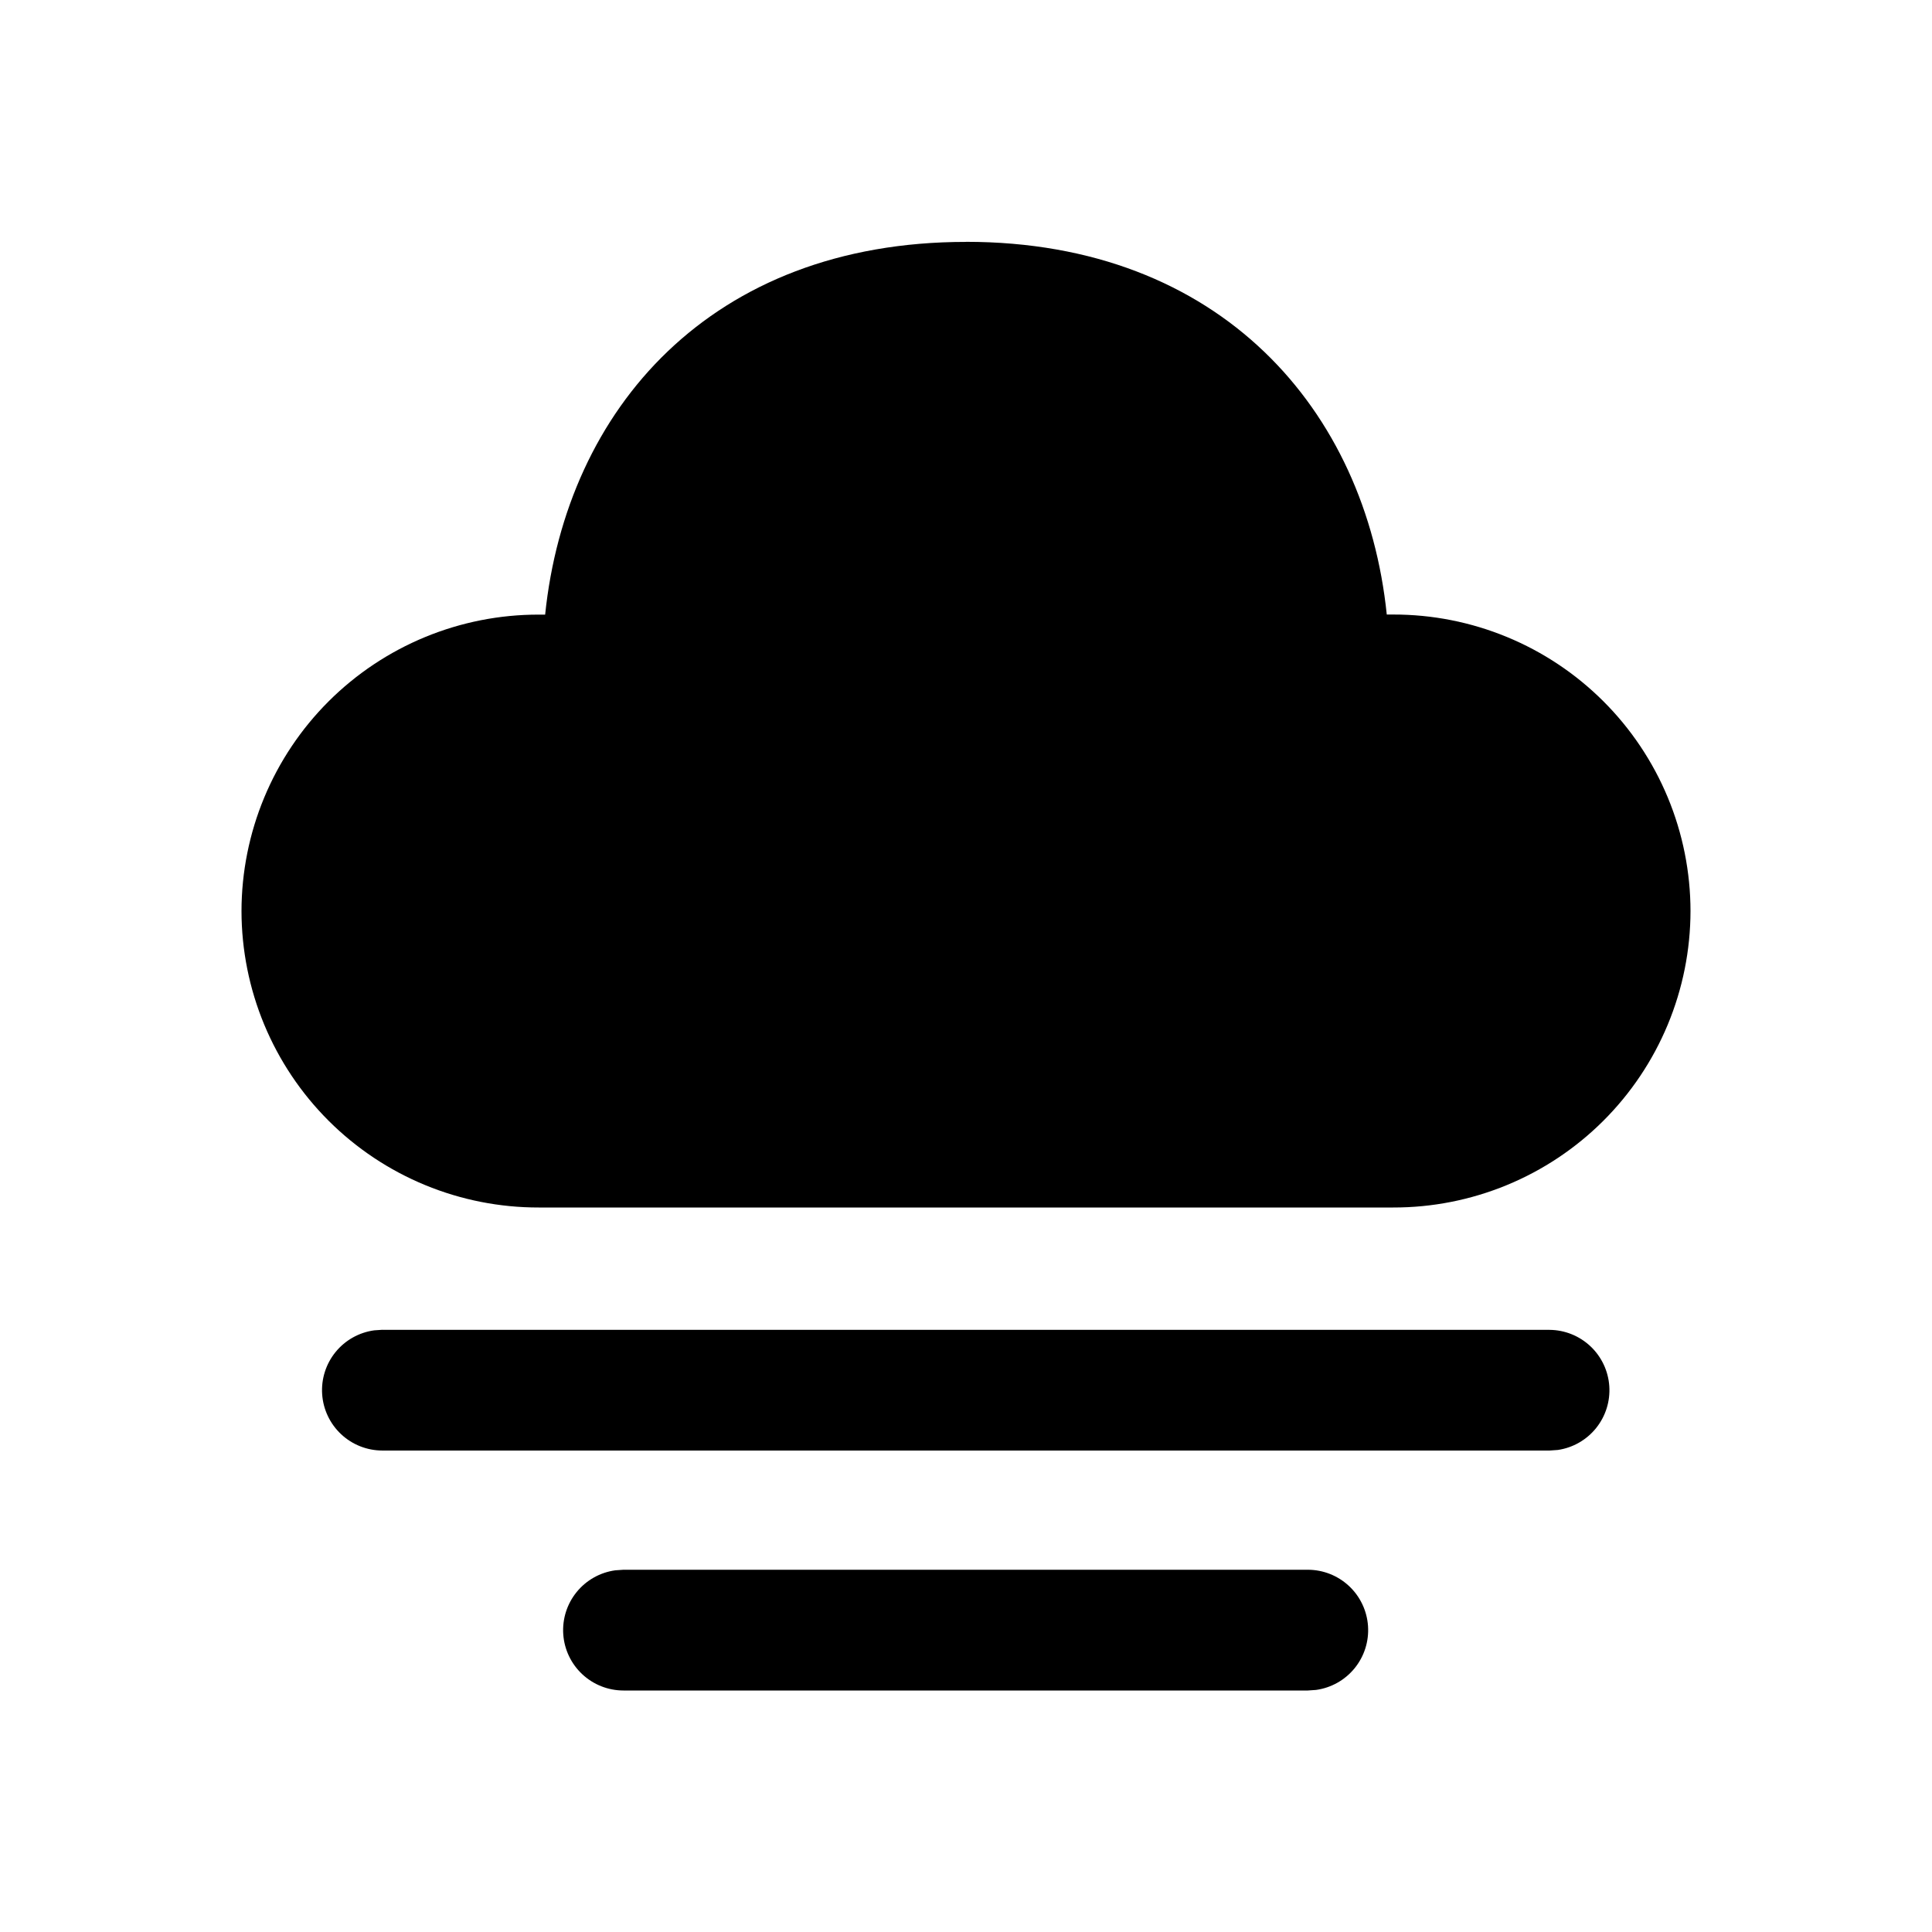 <svg width="300" height="300" viewBox="0 0 300 300" fill="none" xmlns="http://www.w3.org/2000/svg">
<path d="M96.812 243.75H203.075C205.45 243.751 207.737 244.653 209.472 246.275C211.208 247.896 212.263 250.116 212.425 252.486C212.587 254.856 211.844 257.199 210.345 259.041C208.846 260.884 206.703 262.089 204.35 262.413L203.075 262.5H96.812C94.437 262.499 92.151 261.597 90.415 259.975C88.68 258.354 87.624 256.134 87.462 253.764C87.3 251.394 88.044 249.051 89.543 247.209C91.042 245.366 93.184 244.161 95.537 243.838L96.812 243.75H203.075H96.812V243.75ZM59.375 206.5H240.625C242.985 206.522 245.251 207.434 246.968 209.053C248.686 210.672 249.729 212.88 249.89 215.235C250.051 217.59 249.318 219.919 247.837 221.757C246.356 223.595 244.235 224.807 241.9 225.15L240.625 225.238H59.375C57 225.237 54.713 224.334 52.978 222.713C51.242 221.091 50.187 218.871 50.025 216.502C49.863 214.132 50.606 211.789 52.105 209.946C53.604 208.104 55.747 206.899 58.1 206.575L59.375 206.488V206.5ZM150 37.55C189.612 37.55 212.075 63.763 215.337 95.425H216.337C222.393 95.415 228.391 96.599 233.989 98.908C239.587 101.217 244.674 104.607 248.962 108.884C253.249 113.161 256.651 118.24 258.974 123.832C261.297 129.424 262.495 135.42 262.5 141.475C262.492 147.529 261.291 153.523 258.965 159.113C256.64 164.703 253.236 169.78 248.948 174.054C244.66 178.328 239.572 181.716 233.974 184.023C228.377 186.33 222.379 187.512 216.325 187.5H83.662C77.609 187.51 71.613 186.327 66.017 184.019C60.421 181.712 55.334 178.324 51.047 174.05C46.761 169.776 43.358 164.699 41.033 159.11C38.709 153.521 37.508 147.528 37.5 141.475C37.507 135.422 38.706 129.429 41.029 123.839C43.352 118.249 46.753 113.172 51.038 108.896C55.324 104.621 60.41 101.232 66.005 98.923C71.601 96.614 77.597 95.429 83.65 95.438H84.65C87.938 63.562 110.387 37.562 149.987 37.562L150 37.55Z" fill="black"/>
</svg>
